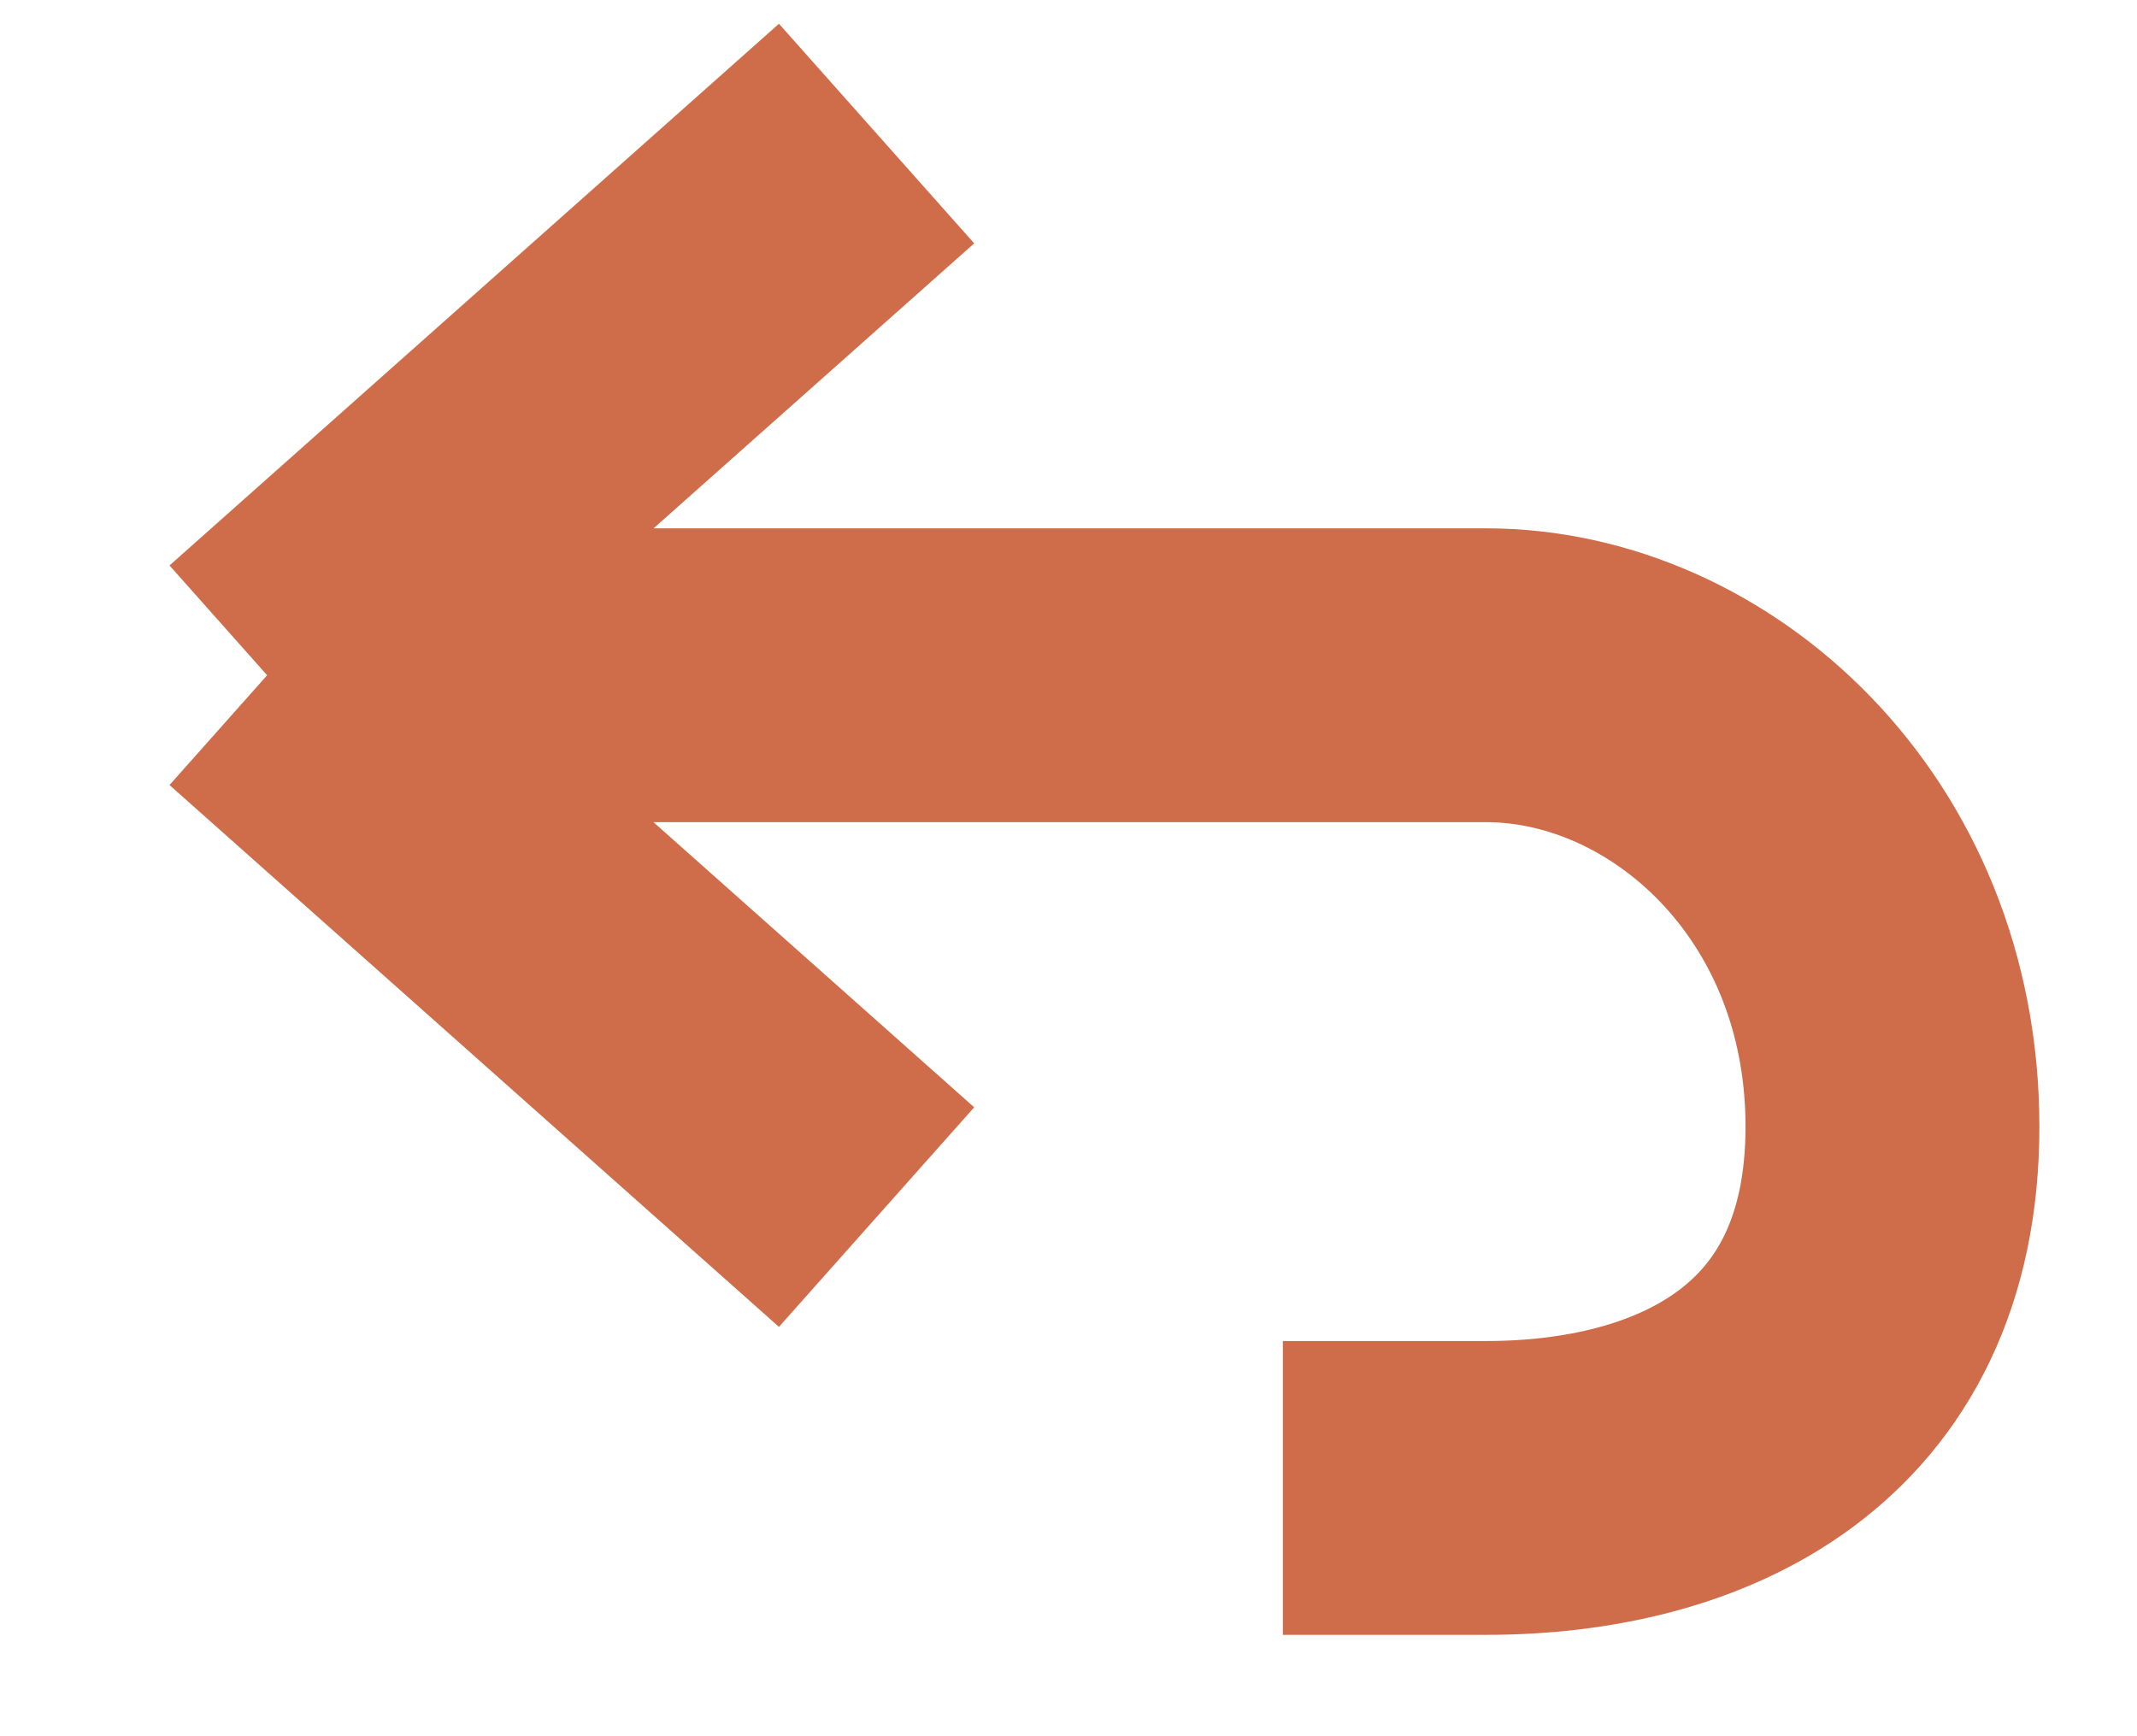 <?xml version="1.0" encoding="utf-8"?>
<svg xmlns="http://www.w3.org/2000/svg" fill="none" height="100%" overflow="visible" preserveAspectRatio="none" style="display: block;" viewBox="0 0 16 13" width="100%">
<path d="M6.563 1L2 5.056M2 5.056L6.563 9.113M2 5.056H11.127C12.648 5.056 14.169 6.408 14.169 8.436C14.169 10.465 12.648 11.141 11.127 11.141H9.605" id="Vector 134" stroke="#CF6C4A" stroke-width="2.2"/>
</svg>